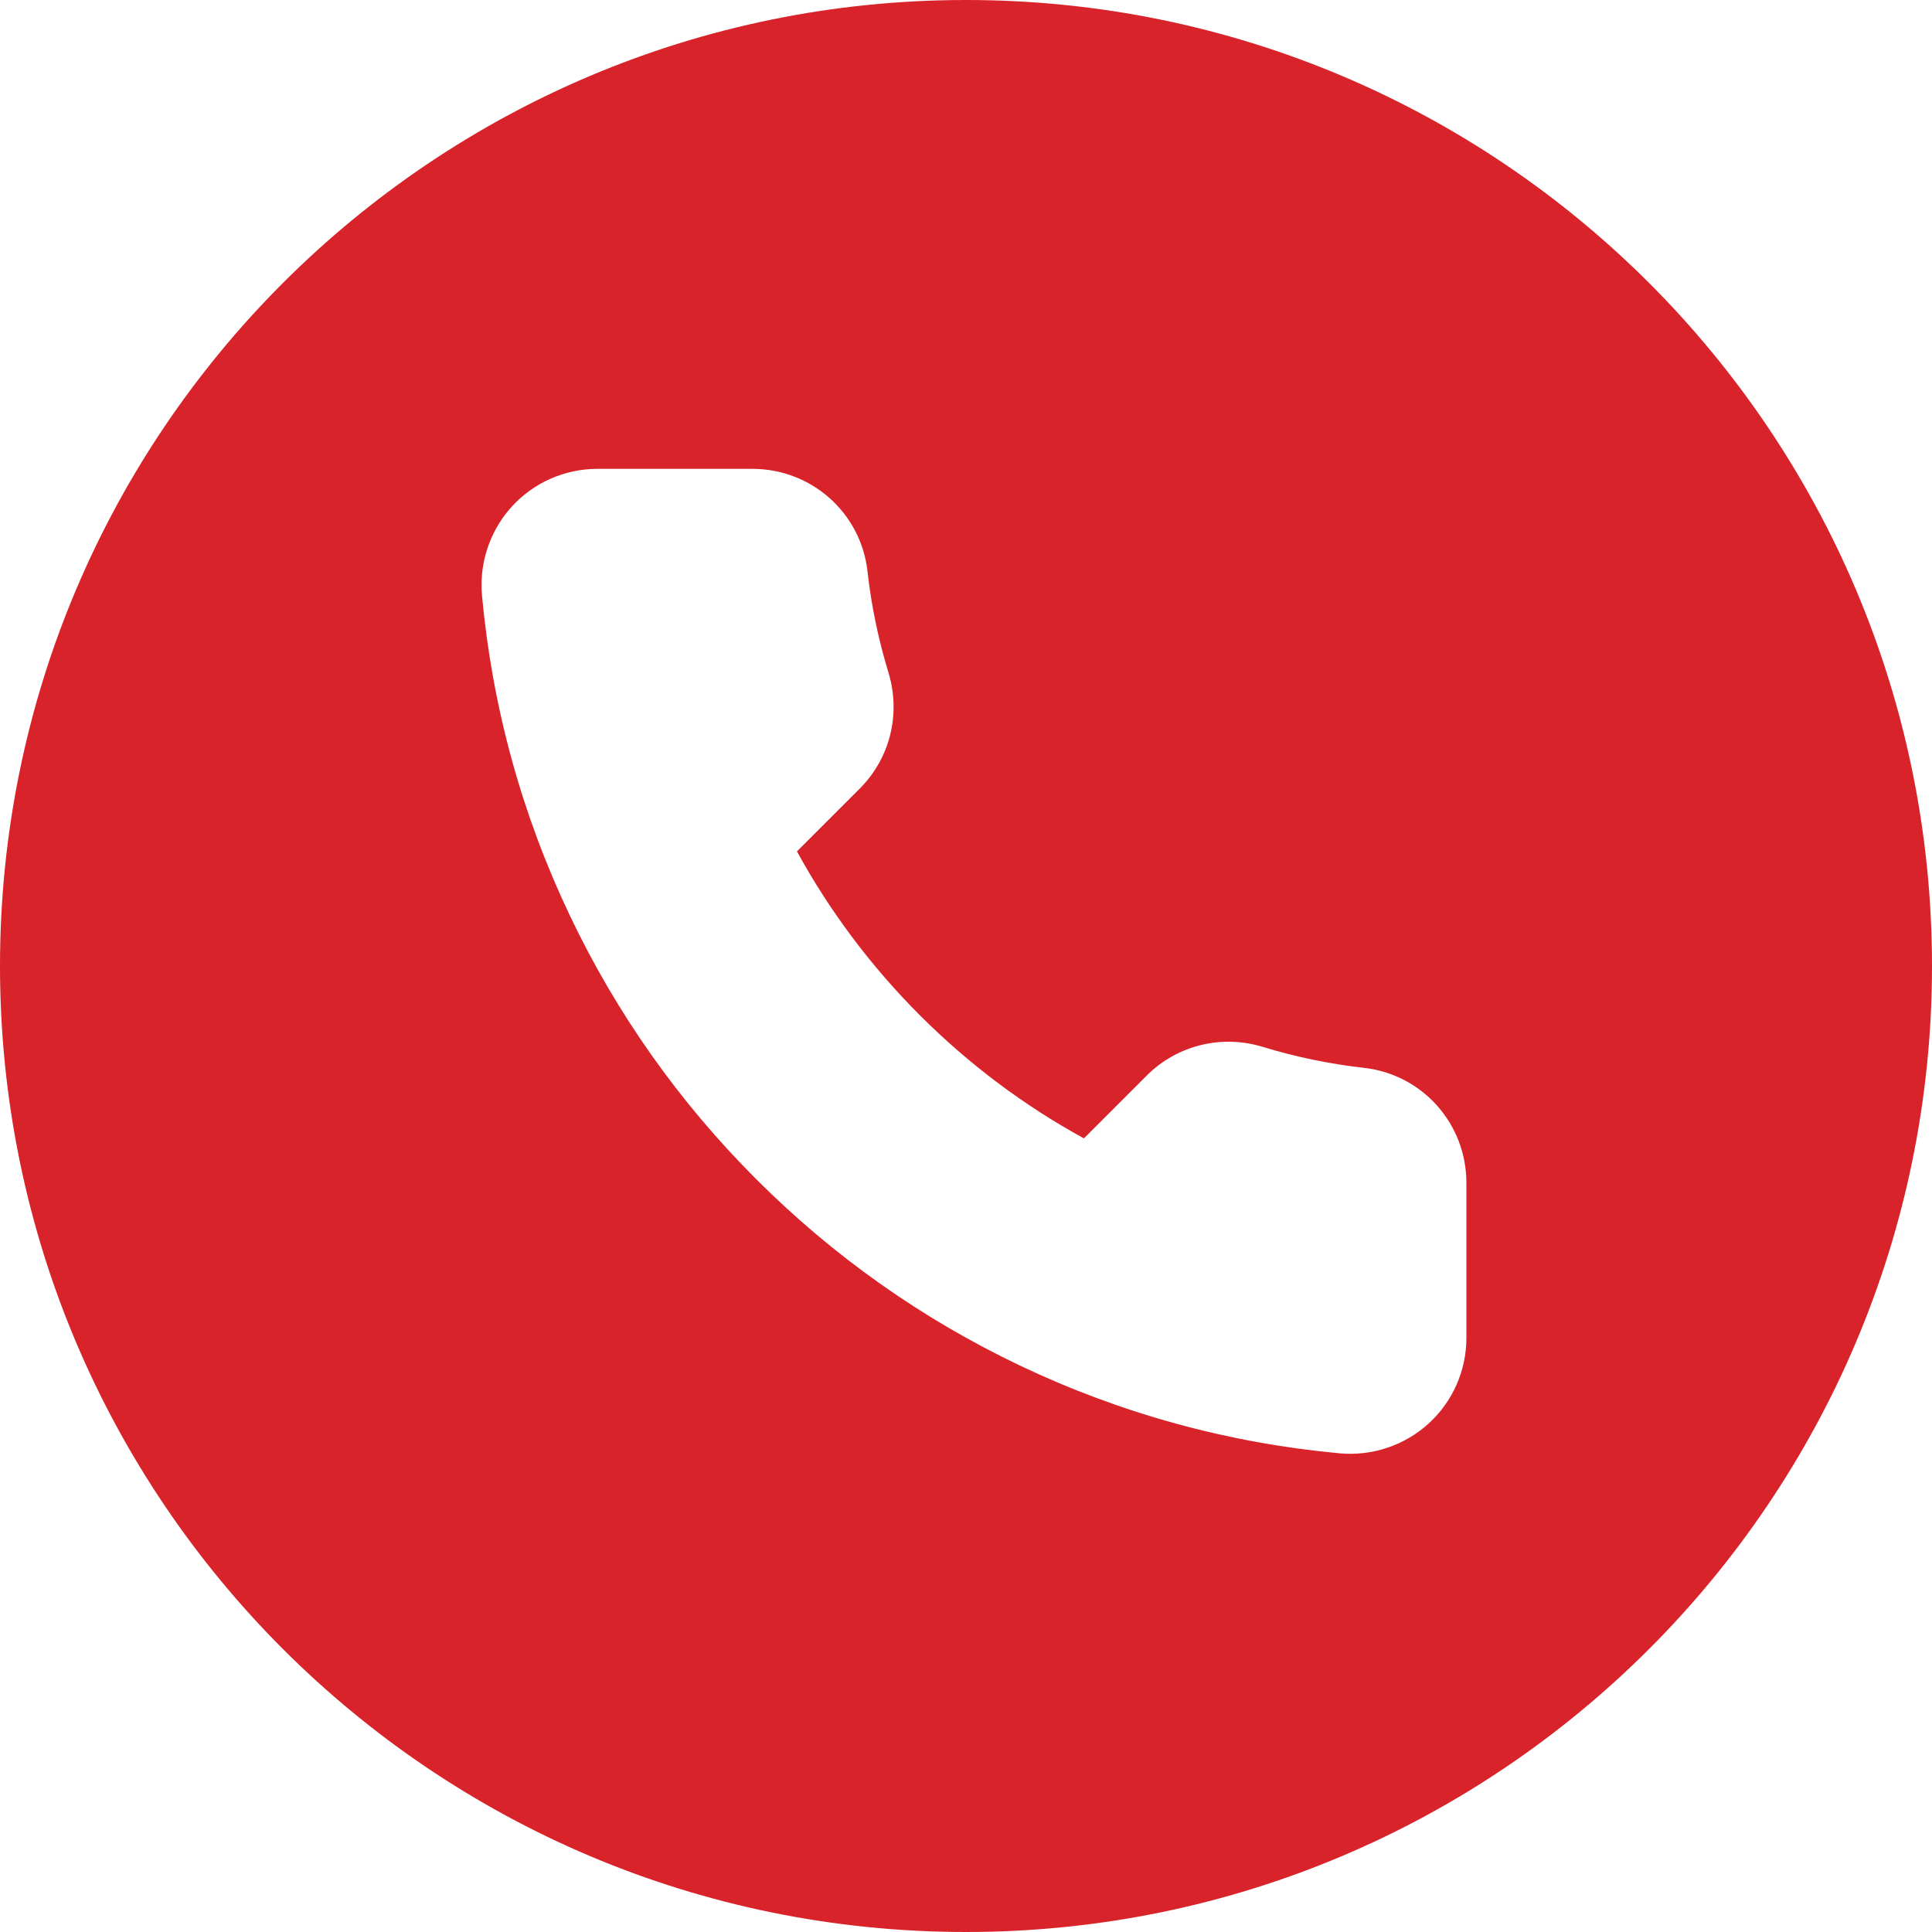 <svg width="50" height="50" viewBox="0 0 50 50" fill="none" xmlns="http://www.w3.org/2000/svg">
<path d="M25 0C11.194 0 0 11.194 0 25C0 38.806 11.194 50 25 50C38.806 50 50 38.806 50 25C50 11.194 38.808 0 25 0ZM37.95 34.63C37.95 35.469 37.594 36.275 36.974 36.84C36.352 37.407 35.514 37.689 34.673 37.612C31.79 37.347 29.004 36.582 26.395 35.34C23.859 34.132 21.563 32.51 19.57 30.516C17.576 28.523 15.952 26.227 14.746 23.691C13.504 21.082 12.739 18.296 12.474 15.413C12.466 15.322 12.462 15.229 12.462 15.138C12.462 14.392 12.741 13.665 13.246 13.11C13.811 12.49 14.617 12.134 15.456 12.134H19.475C21.001 12.134 22.28 13.273 22.45 14.782C22.549 15.671 22.733 16.554 22.993 17.406C23.319 18.473 23.036 19.621 22.254 20.405L20.625 22.034C22.331 25.153 24.933 27.755 28.052 29.461L29.681 27.832C30.463 27.05 31.613 26.767 32.68 27.093C33.532 27.354 34.414 27.536 35.302 27.636C36.813 27.806 37.95 29.085 37.95 30.611V34.63Z" fill="#D9232A"/>
</svg>
